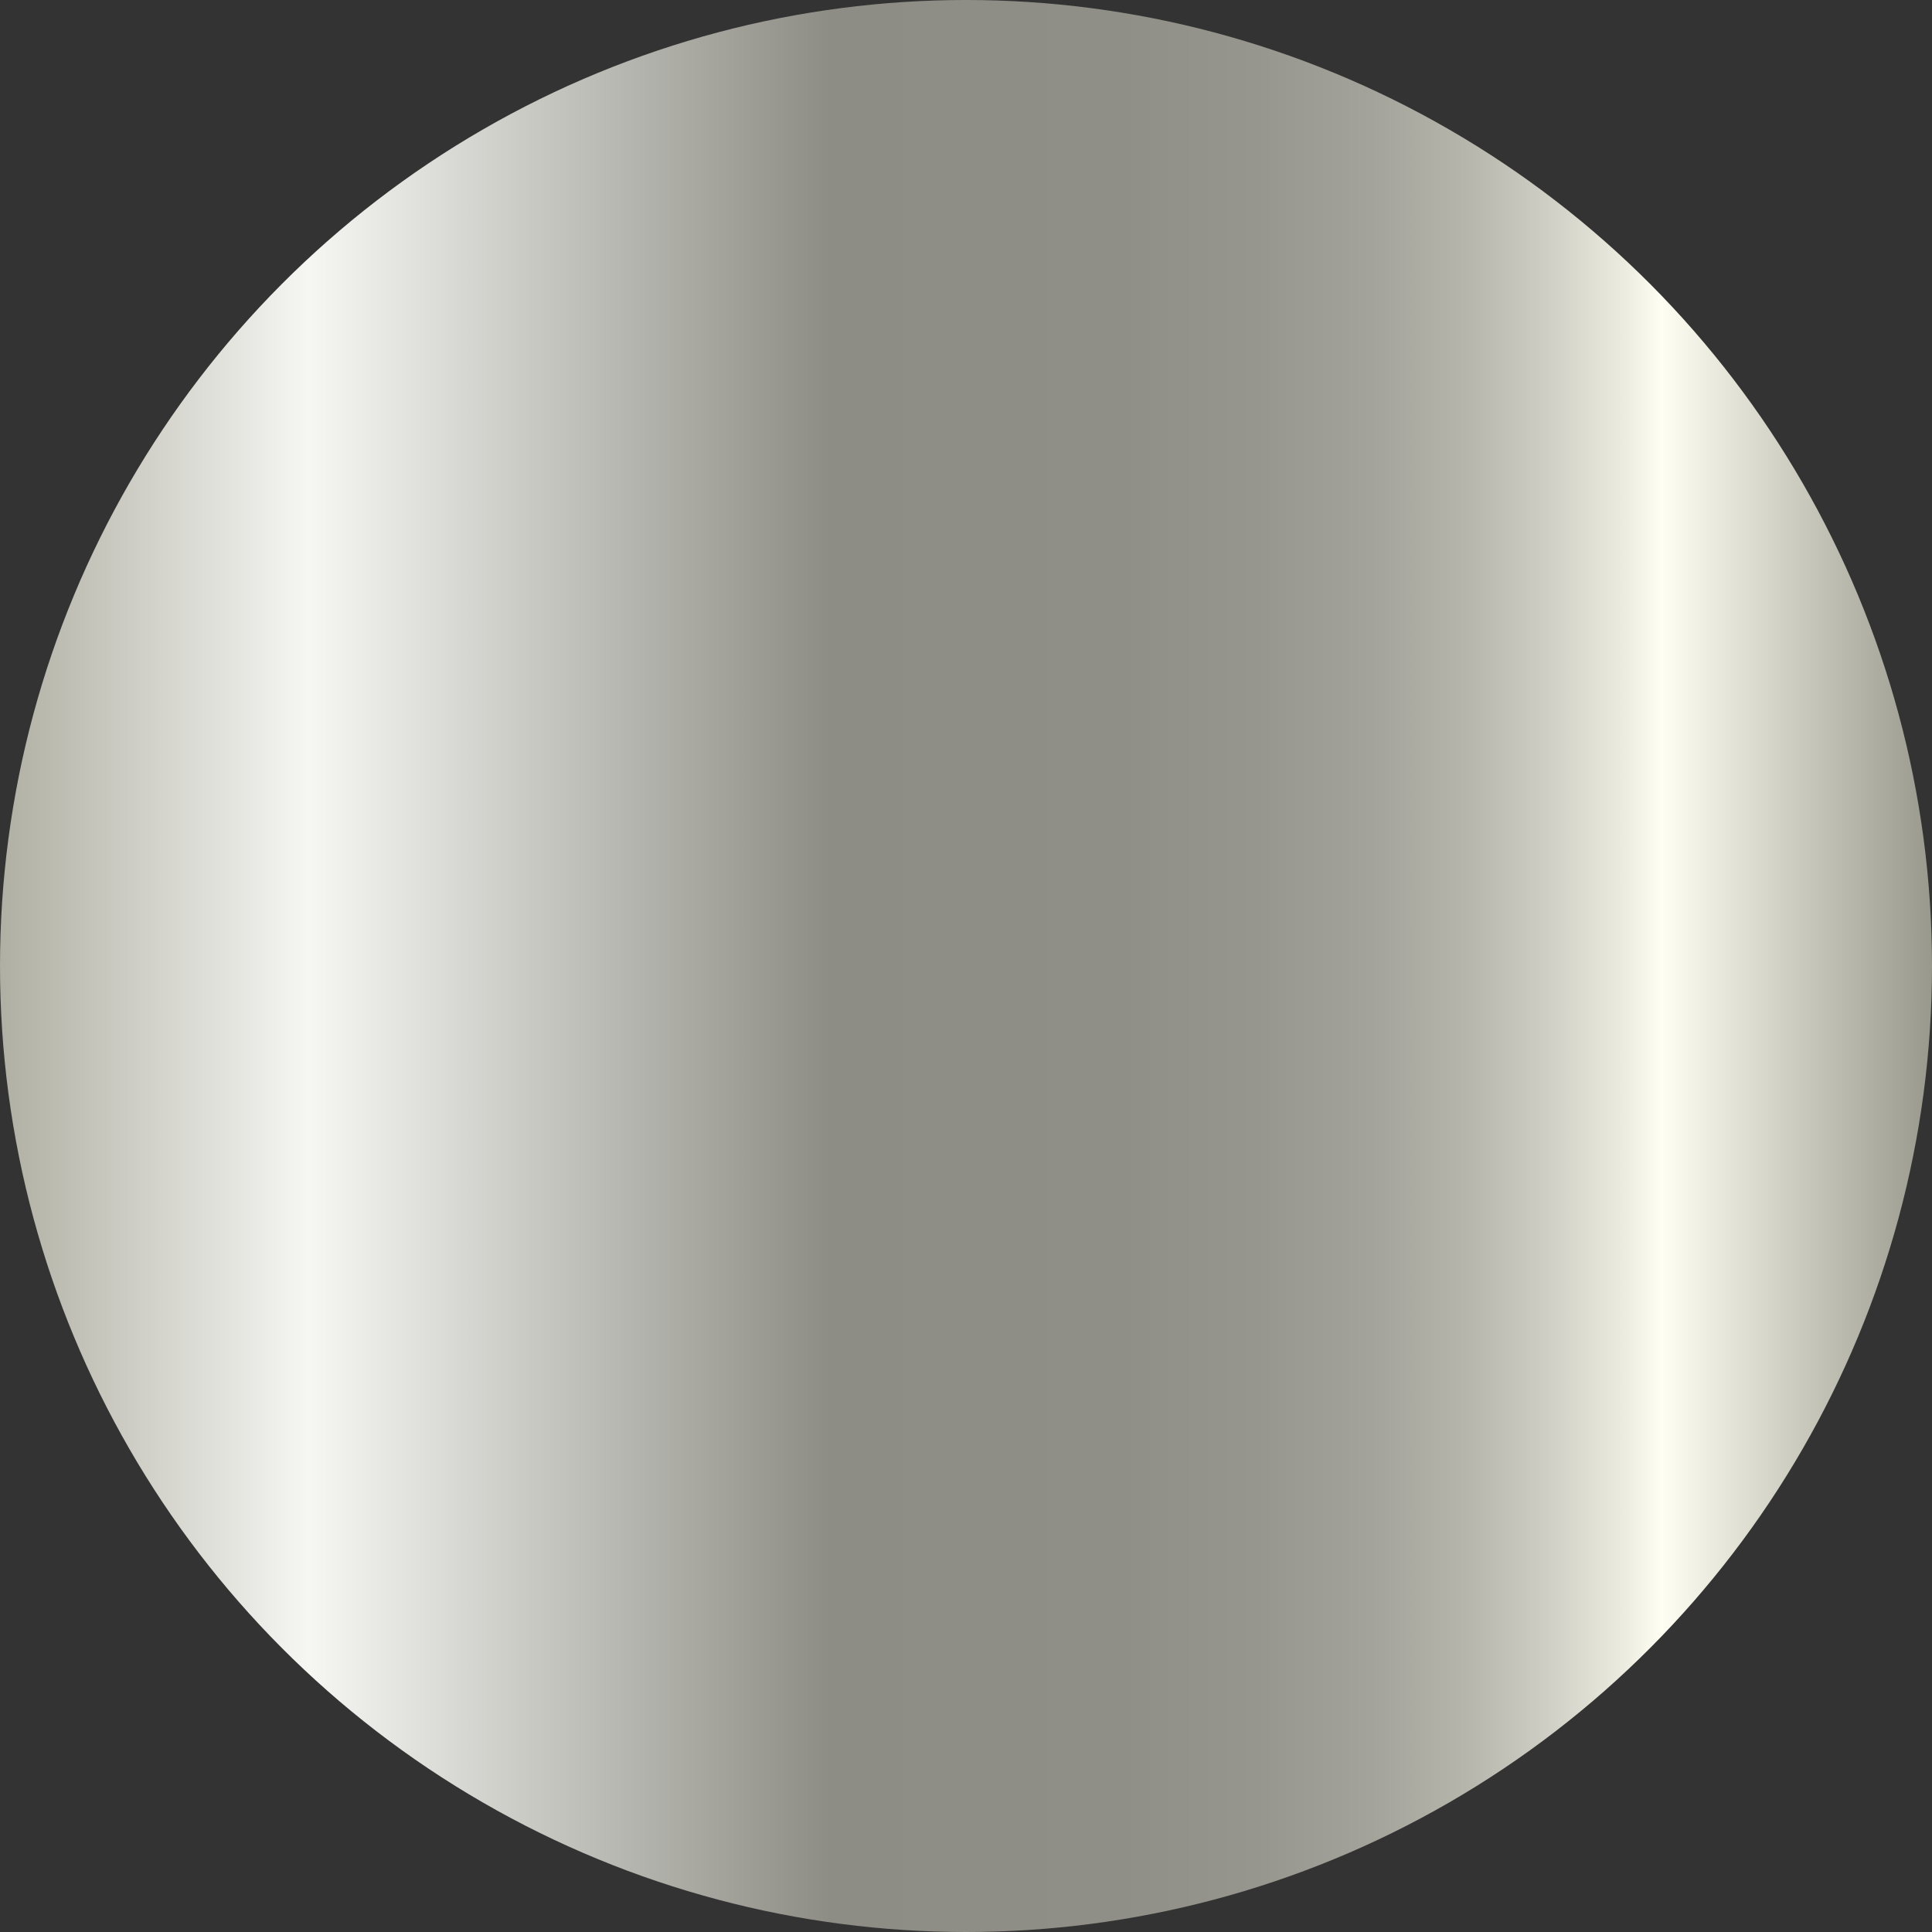 <?xml version="1.0" encoding="UTF-8"?><svg id="uuid-825c6306-666f-485d-8c81-6b62198694f8" xmlns="http://www.w3.org/2000/svg" xmlns:xlink="http://www.w3.org/1999/xlink" viewBox="0 0 100 100"><rect x="0" y="0" width="100" height="100" fill="#333333" stroke="none"/><defs><style>.uuid-60bc3547-a9c9-4f74-8660-dc9563166d87{fill:url(#uuid-fc0ac65b-836e-4e7d-8f6e-a42d827ec5ee);}</style><linearGradient id="uuid-fc0ac65b-836e-4e7d-8f6e-a42d827ec5ee" x1="0" y1="50" x2="100" y2="50" gradientUnits="userSpaceOnUse"><stop offset="0" stop-color="#afafa3"/><stop offset=".16" stop-color="#f6f6f3"/><stop offset=".43" stop-color="#8d8d85"/><stop offset=".58" stop-color="#8f8f87"/><stop offset=".65" stop-color="#96968e"/><stop offset=".71" stop-color="#a4a39b"/><stop offset=".76" stop-color="#b6b6ac"/><stop offset=".8" stop-color="#cfcec4"/><stop offset=".84" stop-color="#ecebe0"/><stop offset=".86" stop-color="#fffef2"/><stop offset="1" stop-color="#98988c"/></linearGradient></defs><circle class="uuid-60bc3547-a9c9-4f74-8660-dc9563166d87" cx="50" cy="50" r="50"/></svg>